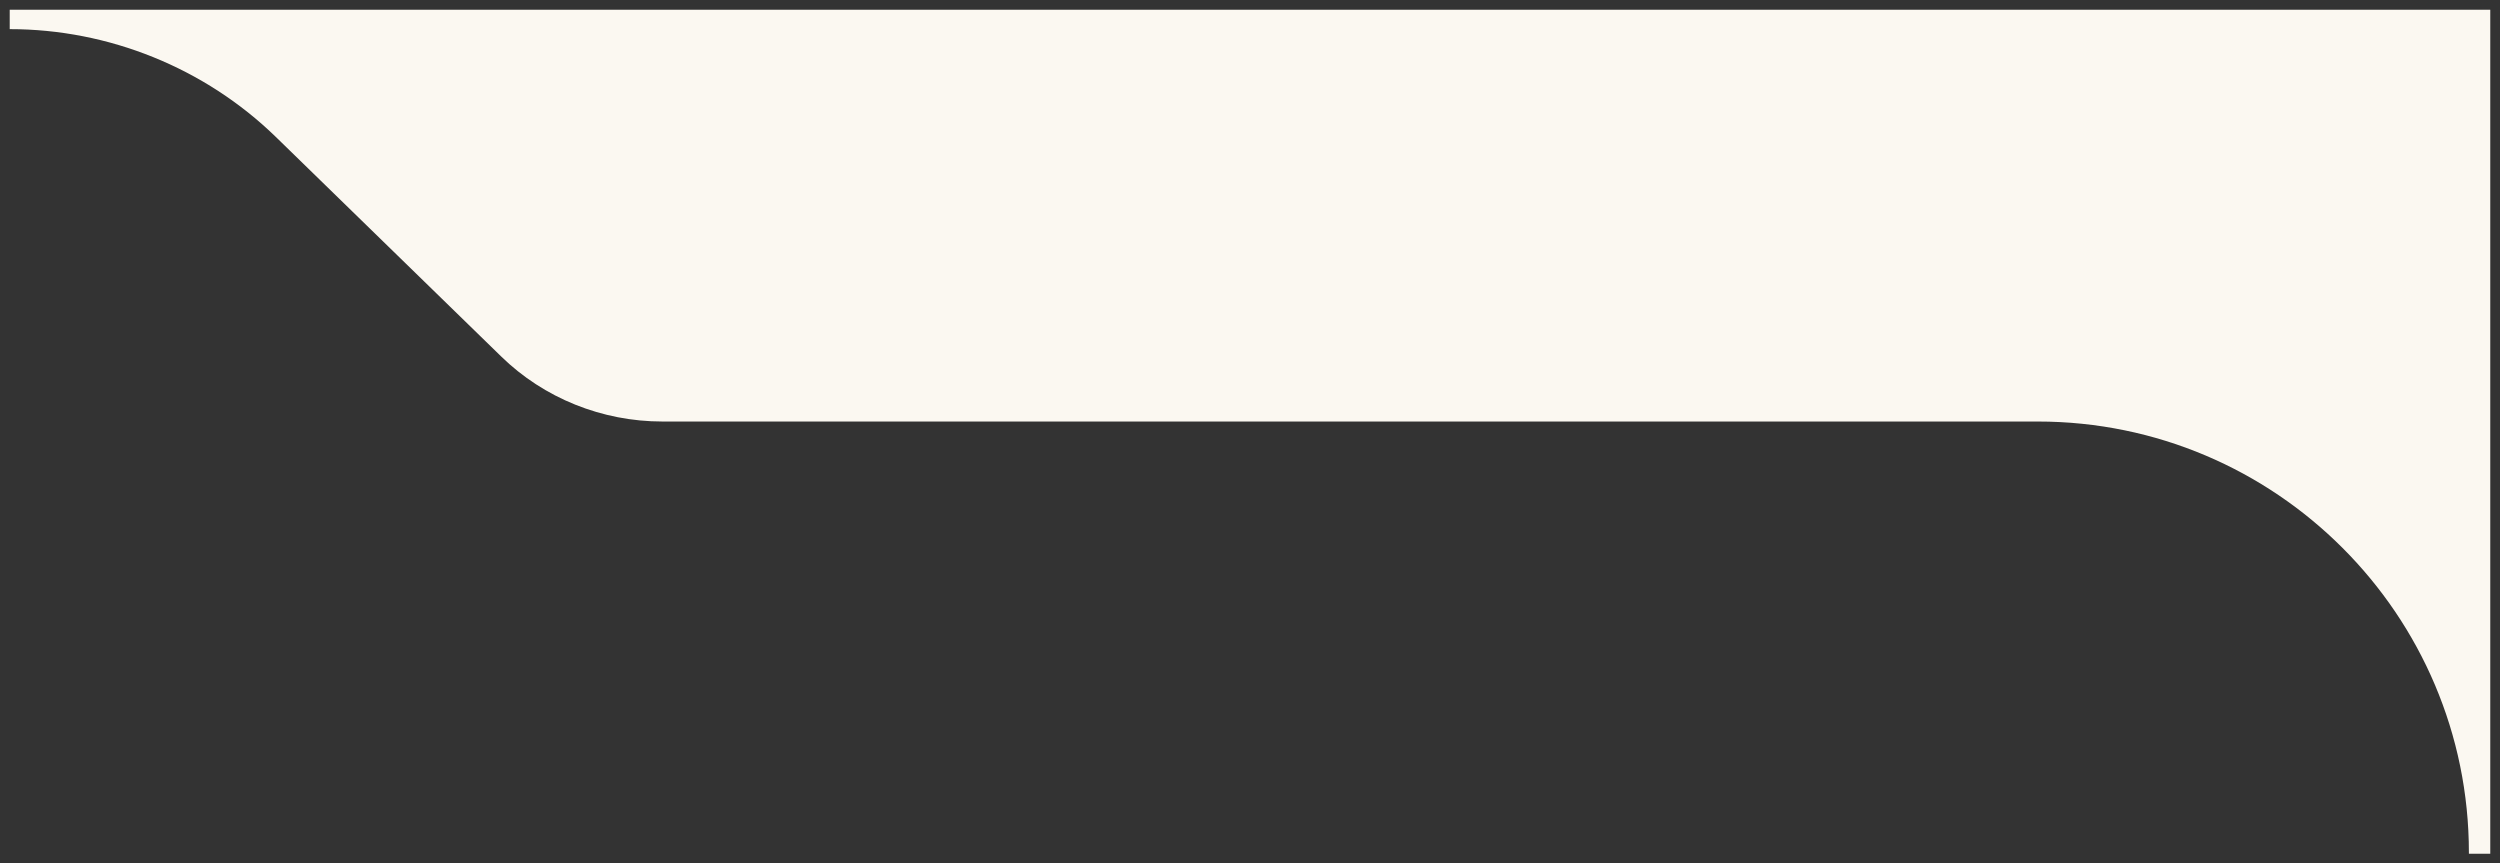 <?xml version="1.0" encoding="UTF-8"?> <svg xmlns="http://www.w3.org/2000/svg" viewBox="0 0 257.39 88.90" data-guides="{&quot;vertical&quot;:[],&quot;horizontal&quot;:[]}"><rect x="0" y="0" width="257.39" height="88.90" fill="#333333" stroke="none"/><defs></defs><path fill="#fbf8f1" stroke="none" fill-opacity="1" stroke-width="1" stroke-opacity="1" class="st0" id="tSvg1725905cfde" title="Path 2" d="M254.188 1C169.792 1 85.396 1 1 1C1 1.667 1 2.333 1 3C11.2 3 21.099 7 28.399 14.099C36.132 21.632 43.865 29.165 51.598 36.698C55.998 40.998 61.997 43.398 68.197 43.398C115.395 43.398 162.592 43.398 209.79 43.398C234.289 43.398 254.188 63.297 254.188 87.796C254.188 87.829 254.188 87.862 254.188 87.896C254.921 87.896 255.655 87.896 256.388 87.896C256.388 58.931 256.388 29.965 256.388 1C255.655 1 254.921 1 254.188 1Z"></path></svg> 